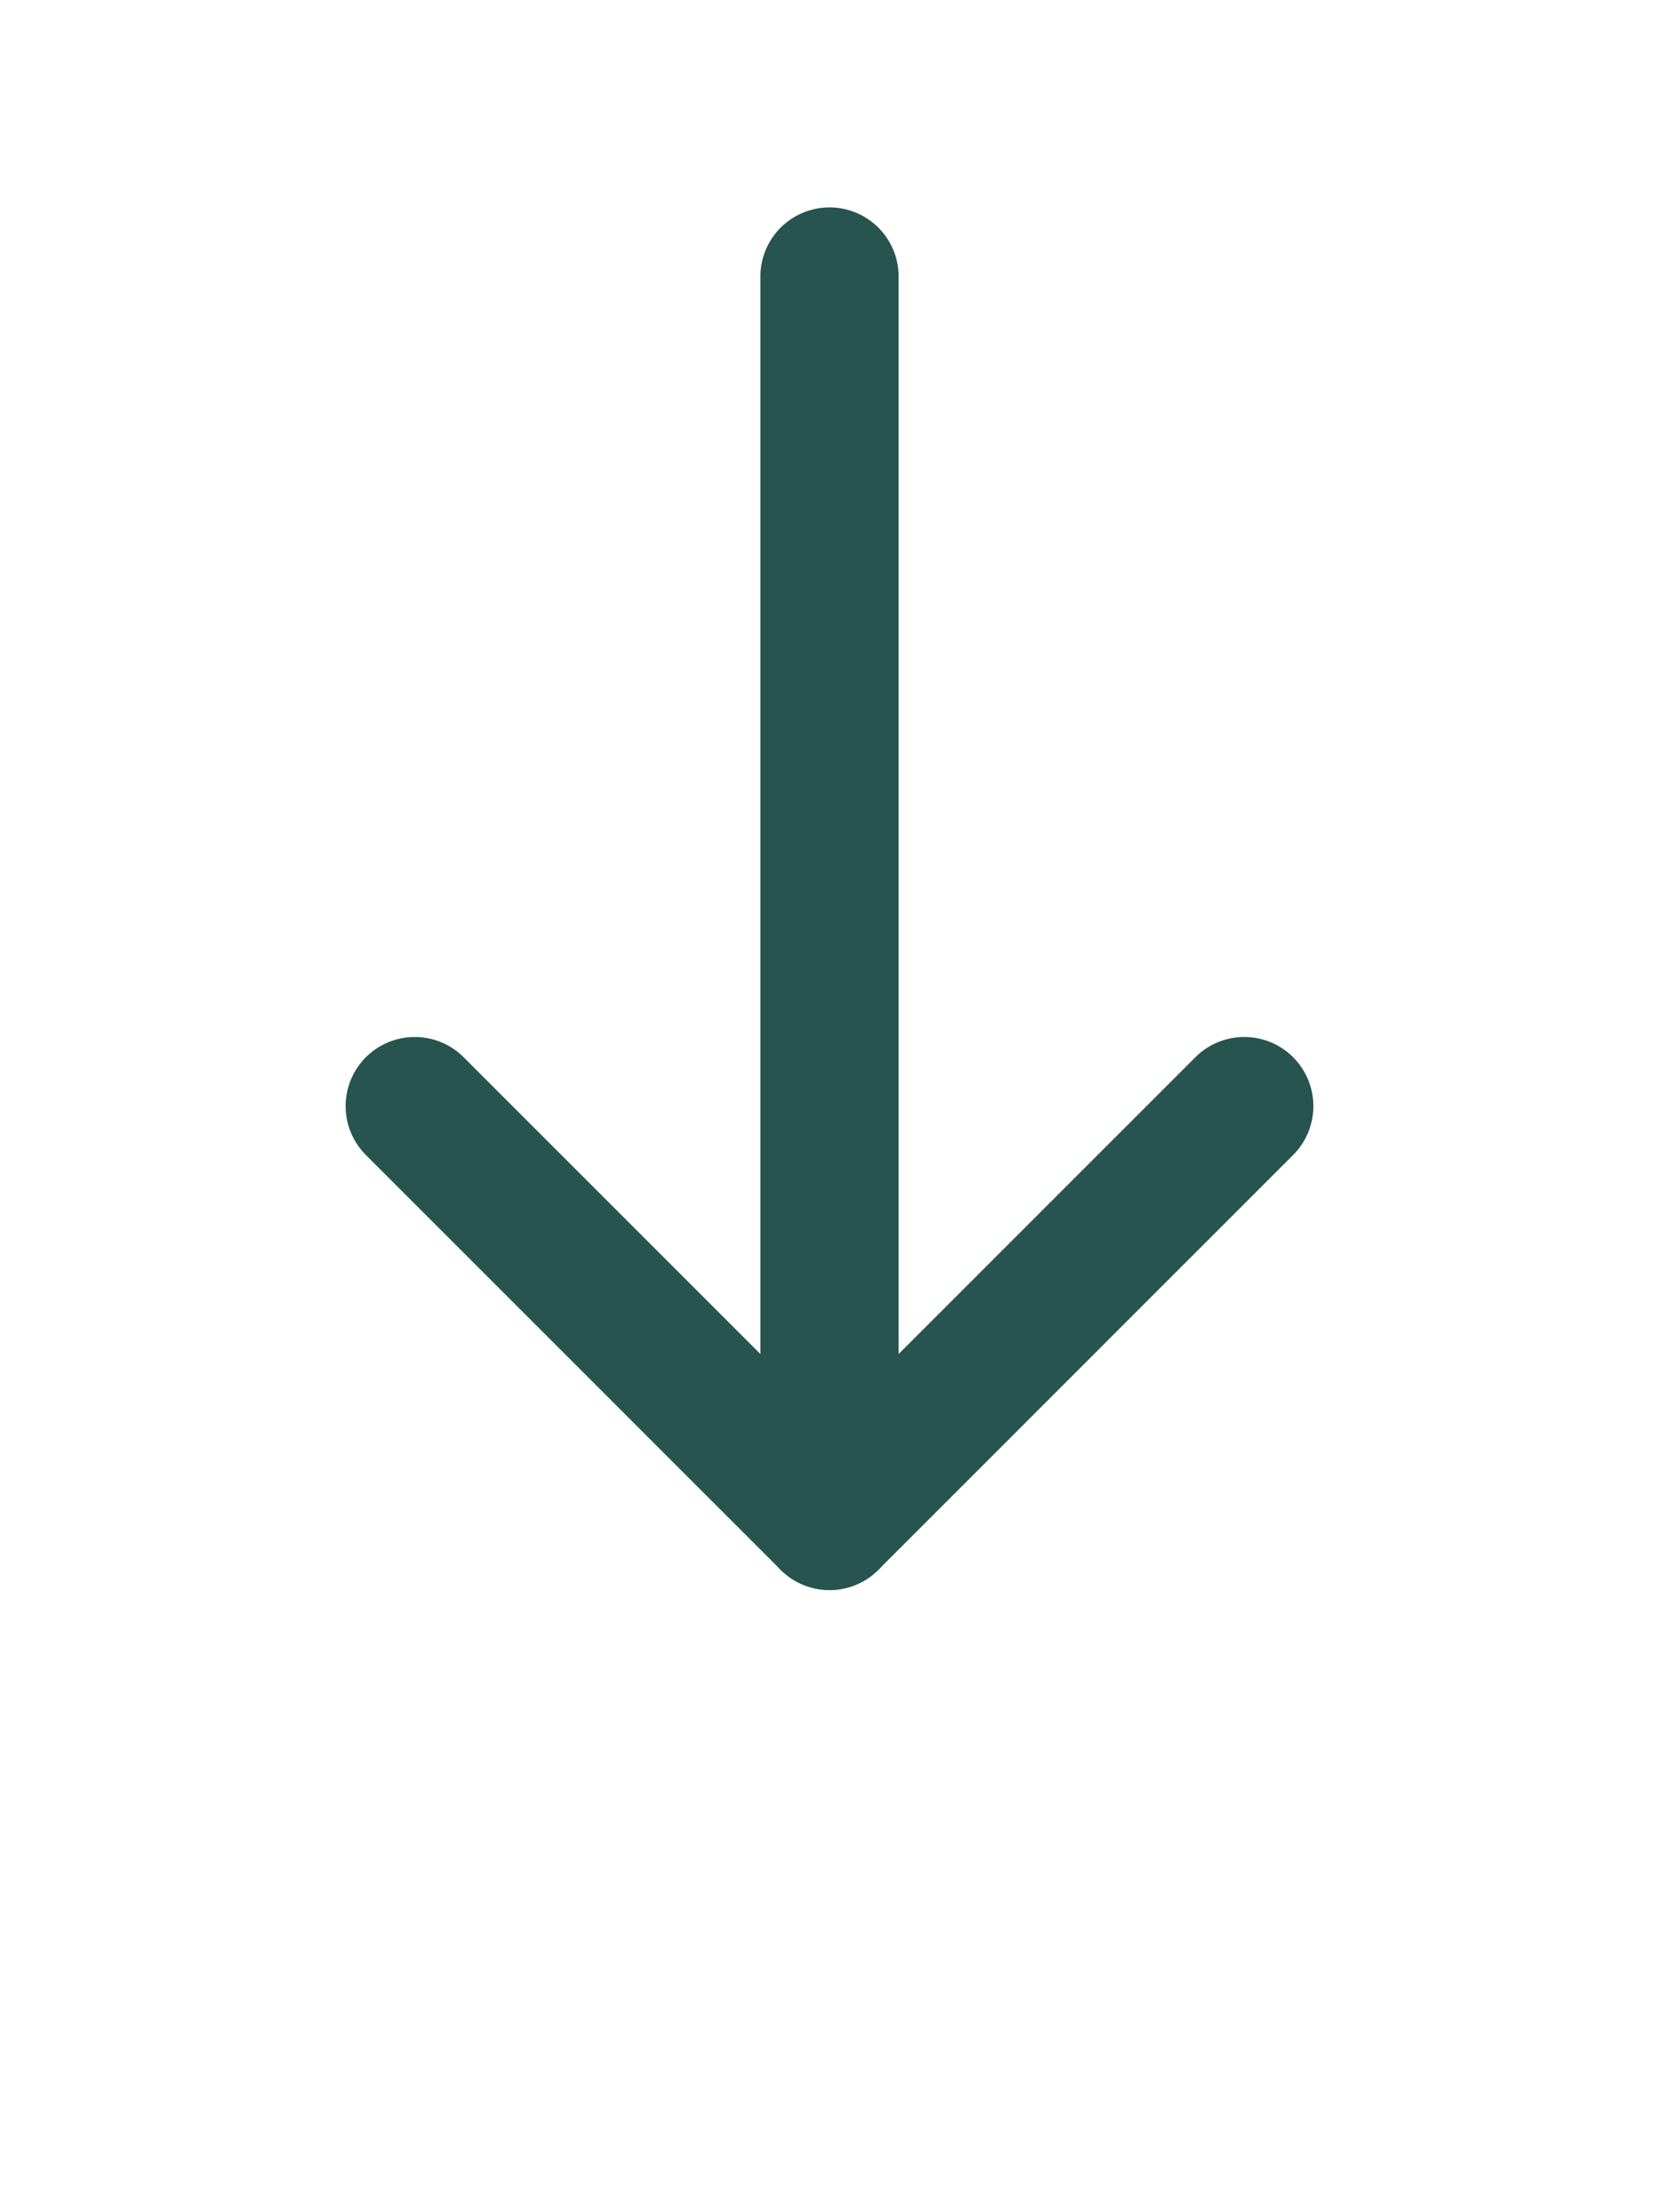 <?xml version="1.0" encoding="UTF-8"?>
<svg width="120" height="160" viewBox="0 0 120 160" xmlns="http://www.w3.org/2000/svg">
  <style>
    .shape { fill: none; stroke: #27544F; stroke-width: 10; stroke-linecap: round; stroke-linejoin: round; }
    @keyframes elastic {
      0%   { transform: translateY(-12px) scale(0.98); opacity: .7; }
      25%  { transform: translateY(0)    scale(1);     opacity: 1;  }
      40%  { transform: translateY(-6px) scale(0.995);}
      55%  { transform: translateY(0)    scale(1);     }
      100% { transform: translateY(10px) scale(1.005); opacity: .85; }
    }
    .group { animation: elastic 1.4s cubic-bezier(.2,.8,.2,1) infinite; transform-origin: 60px 80px; }
  </style>
  <g class="group">
    <line class="shape" x1="60" y1="20" x2="60" y2="110" />
    <polyline class="shape" points="30,80 60,110 90,80" />
  </g>
</svg>
